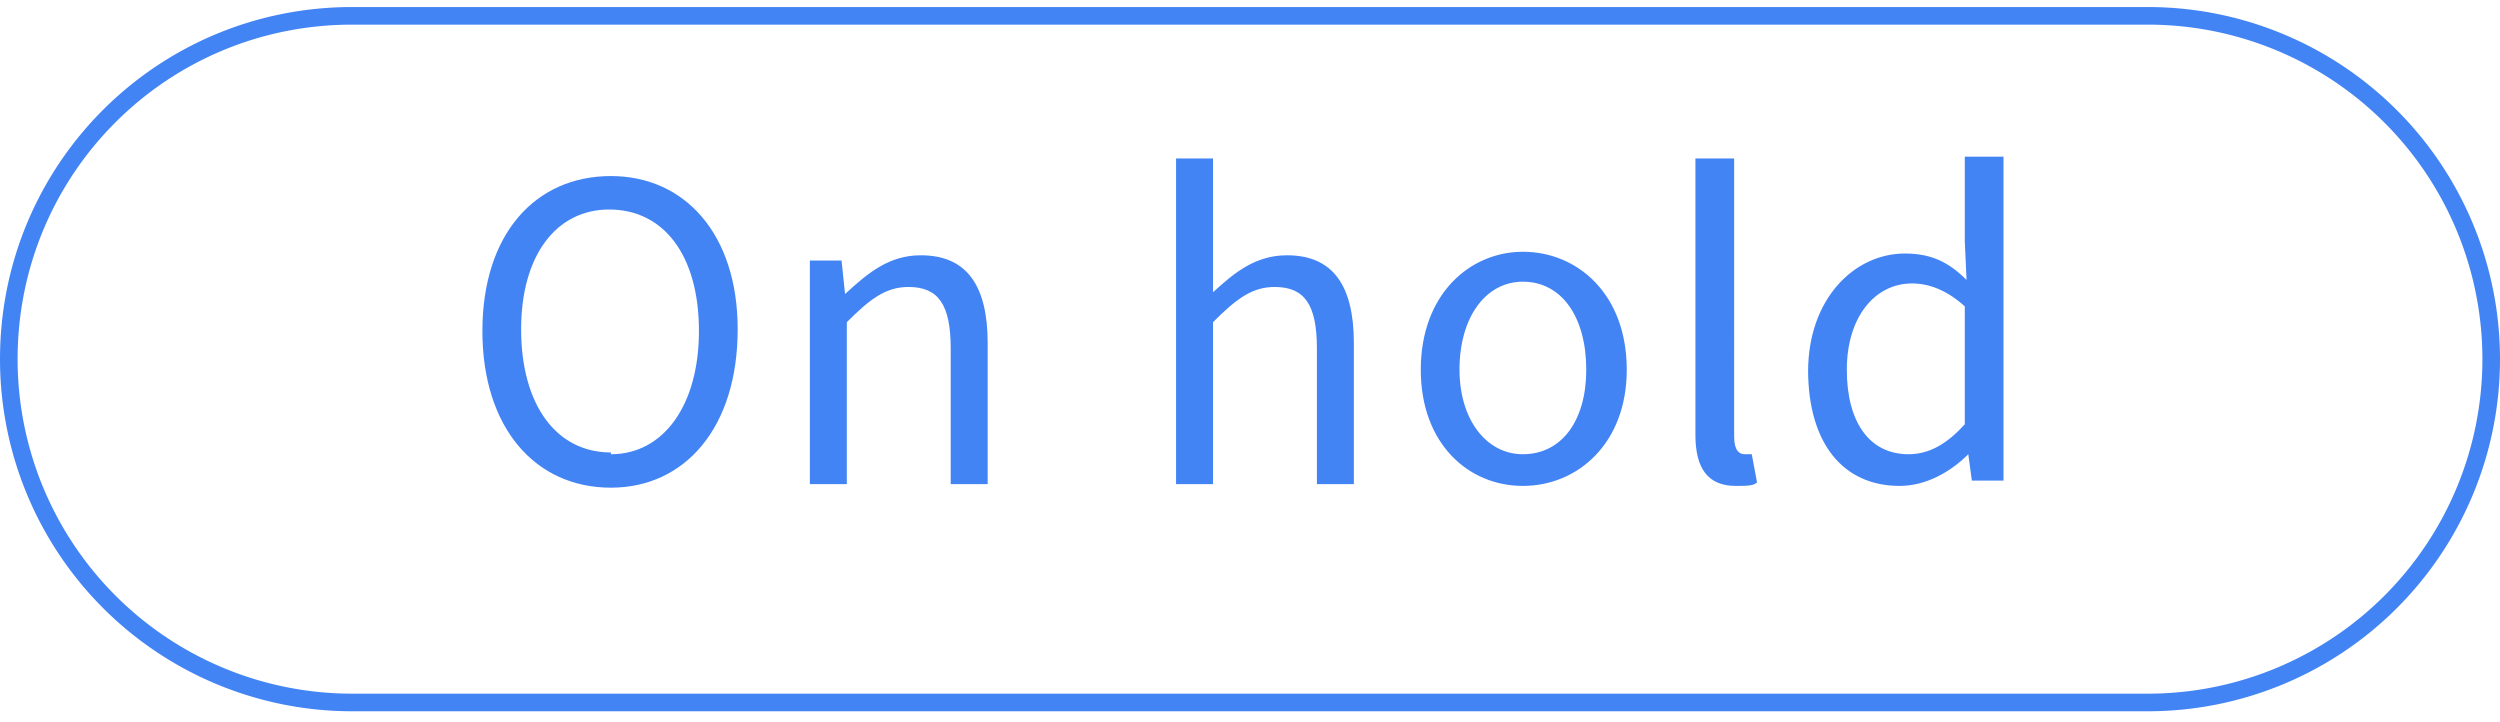 <svg width="142" height="41" viewBox="0 0 142 41" fill="none" xmlns="http://www.w3.org/2000/svg"><path d="M.5 20.4C.5 9.6 9.2.9 20 .9h102a19.5 19.5 0 110 39H20A19.5 19.5 0 01.5 20.4z" stroke="#4384F5"/><path d="M34.7 27.7c4.2 0 7.2-3.4 7.2-9 0-5.4-3-8.7-7.2-8.7-4.3 0-7.3 3.3-7.3 8.8 0 5.5 3 8.9 7.3 8.9zm0-2c-3.1 0-5.1-2.7-5.1-7 0-4.2 2-6.8 5-6.8 3.1 0 5.1 2.6 5.1 6.9 0 4.2-2 7-5 7zM46 27.5h2.1v-9.2c1.3-1.3 2.2-2 3.5-2 1.7 0 2.4 1 2.4 3.5v7.7h2.1v-8c0-3.3-1.2-5-3.8-5-1.8 0-3 1-4.3 2.2l-.2-1.9H46v12.7zm20.8 0h2.1v-9.2c1.3-1.3 2.2-2 3.5-2 1.7 0 2.4 1 2.4 3.5v7.7h2.1v-8c0-3.3-1.2-5-3.8-5-1.8 0-3 1-4.2 2.1V9h-2.1v18.5zM80.7 21c0 4.2 2.7 6.6 5.8 6.6 3.1 0 5.9-2.4 5.9-6.6 0-4.3-2.8-6.7-5.9-6.7-3 0-5.8 2.4-5.8 6.7zm2.2 0c0-3 1.5-5 3.6-5 2.2 0 3.6 2 3.6 5 0 2.9-1.4 4.8-3.6 4.8-2.1 0-3.6-2-3.6-4.8zm13.4 3.7c0 1.9.7 2.9 2.3 2.9.6 0 1 0 1.2-.2l-.3-1.6h-.4c-.3 0-.6-.2-.6-1V9h-2.2v16zm6.4-3.7c0 4.2 2 6.6 5.2 6.6 1.5 0 2.9-.8 3.9-1.8l.2 1.5h1.8V8.9h-2.2v4.8l.1 2.2c-1-1-2-1.5-3.5-1.5-2.9 0-5.5 2.6-5.5 6.7zm2.2 0c0-3 1.6-4.9 3.7-4.9 1 0 2 .4 3 1.3v6.7c-1 1.1-2 1.7-3.2 1.7-2.2 0-3.5-1.8-3.5-4.8z" fill="#4384F5"/></svg>